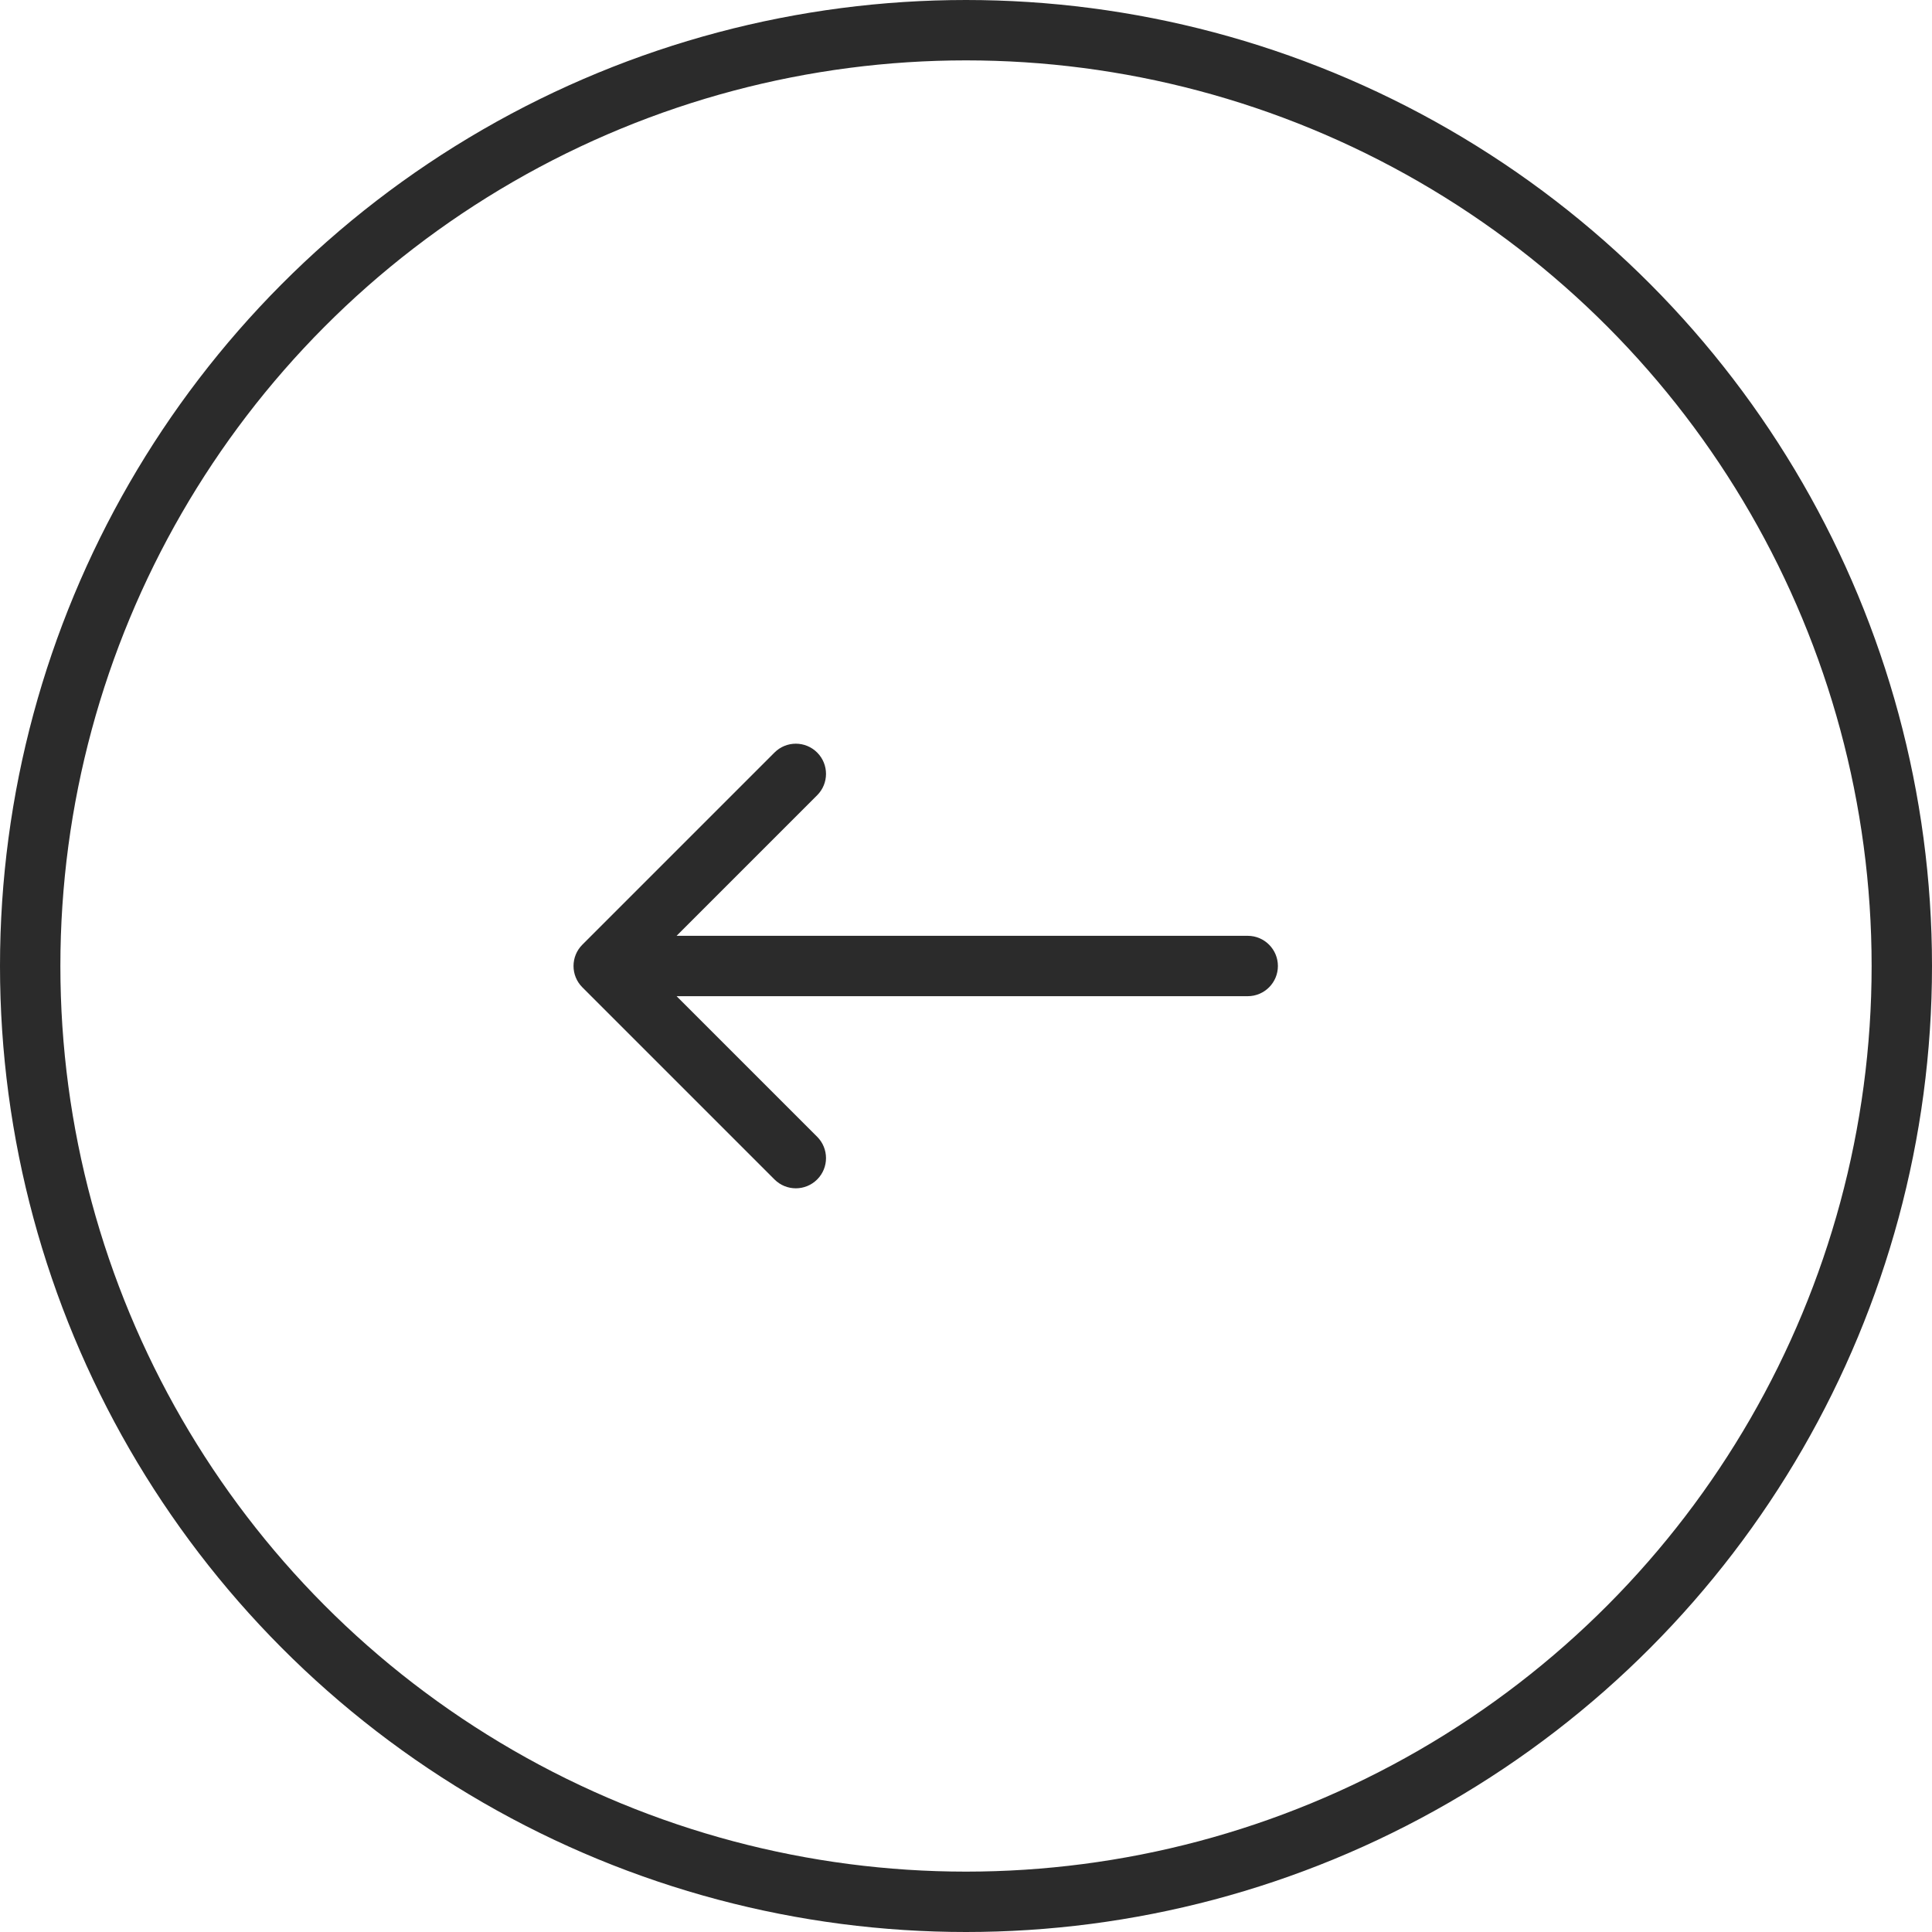 <svg width="64" height="64" viewBox="0 0 64 64" fill="none" xmlns="http://www.w3.org/2000/svg">
<circle cx="32" cy="32" r="31" transform="rotate(-180 32 32)" stroke="#2B2B2B" stroke-width="2"/>
<path d="M41.332 33C41.884 33 42.332 32.552 42.332 32C42.332 31.448 41.884 31 41.332 31L41.332 33ZM19.292 31.293C18.901 31.683 18.901 32.317 19.292 32.707L25.656 39.071C26.046 39.462 26.679 39.462 27.07 39.071C27.46 38.681 27.46 38.047 27.07 37.657L21.413 32L27.07 26.343C27.46 25.953 27.46 25.32 27.07 24.929C26.679 24.538 26.046 24.538 25.656 24.929L19.292 31.293ZM41.332 31L19.999 31L19.999 33L41.332 33L41.332 31Z" fill="#2B2B2B"/>
</svg>
